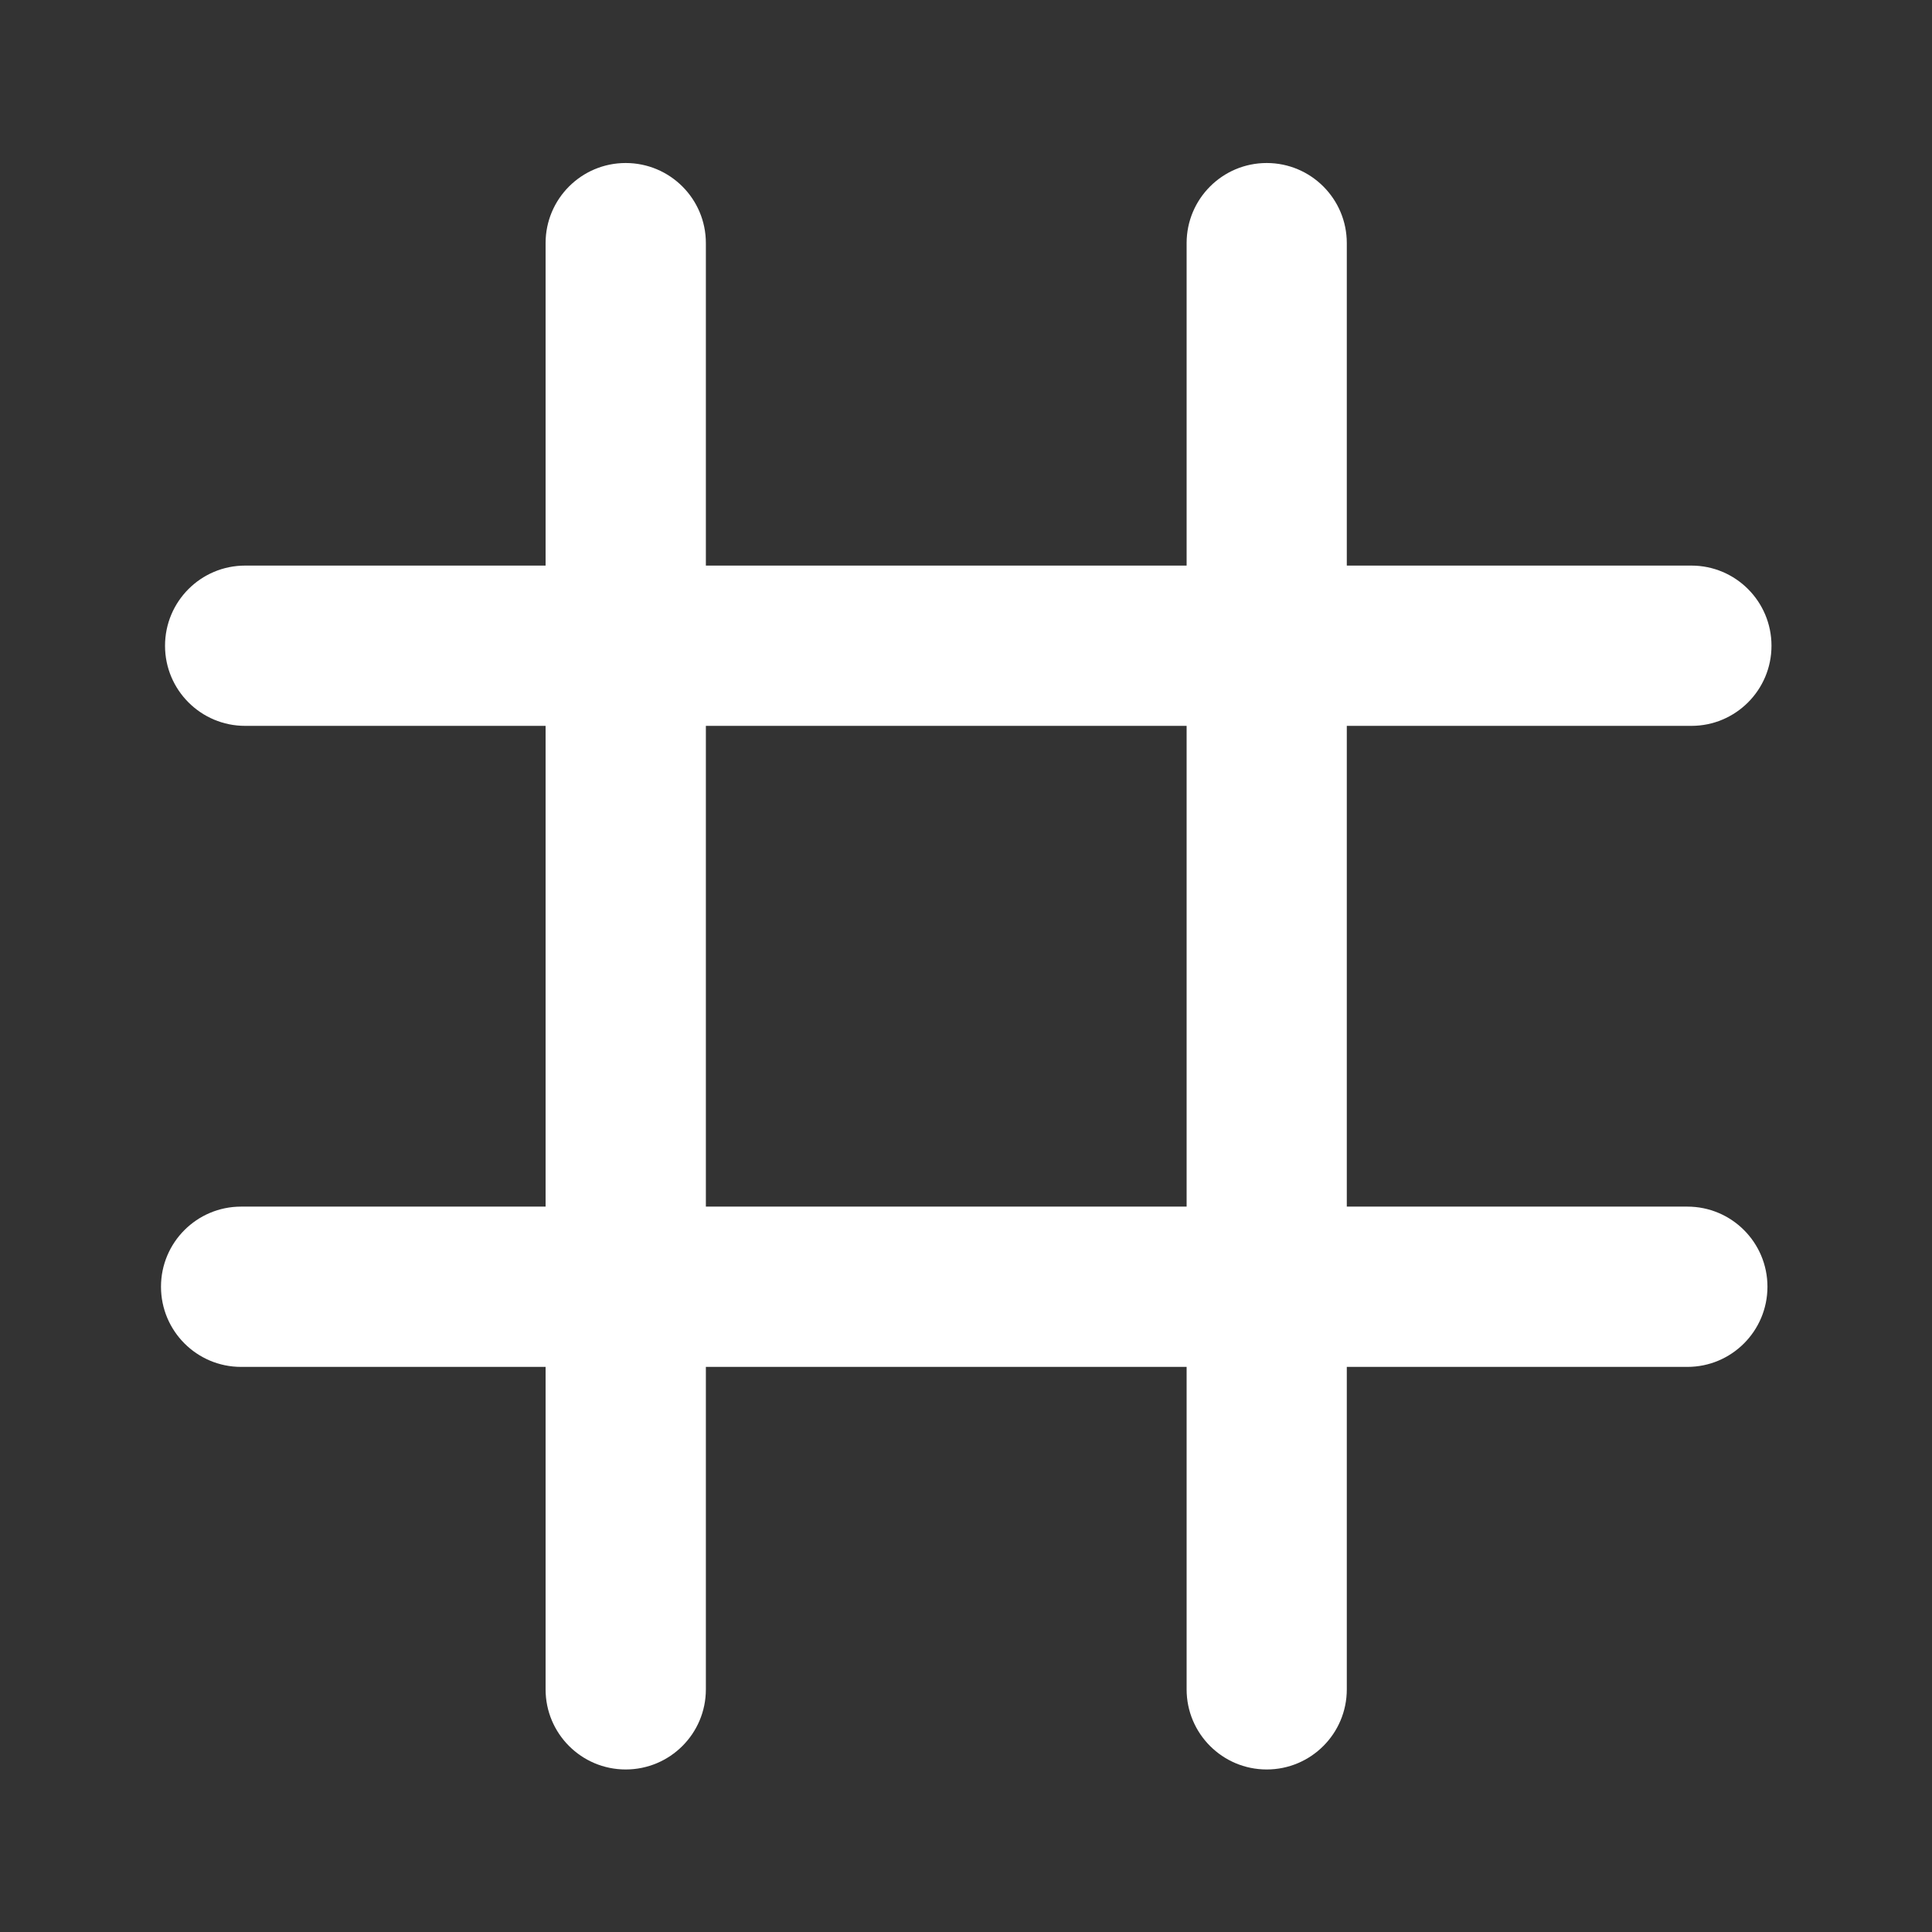 <?xml version="1.0" encoding="UTF-8" standalone="no"?>
<!DOCTYPE svg PUBLIC "-//W3C//DTD SVG 1.1//EN" "http://www.w3.org/Graphics/SVG/1.1/DTD/svg11.dtd">
<svg width="100%" height="100%" viewBox="0 0 30 30" version="1.1" xmlns="http://www.w3.org/2000/svg" xmlns:xlink="http://www.w3.org/1999/xlink" xml:space="preserve" xmlns:serif="http://www.serif.com/" style="fill-rule:evenodd;clip-rule:evenodd;stroke-linejoin:round;stroke-miterlimit:2;">
    <rect x="0" y="0" width="30" height="30" fill="#333333" stroke="none"/>
    <rect id="Artboard1" x="0" y="0" width="30" height="30" style="fill:none;"/>
    <g id="Artboard11" serif:id="Artboard1">
        <g transform="matrix(1.493,0,0,1.493,1.94,1.94)">
            <path d="M6.042,6.25L6.042,11.25L11.042,11.25L11.042,6.25L6.042,6.25ZM6.042,4.583L11.042,4.583L11.042,1.229C11.042,0.769 11.415,0.396 11.875,0.396C12.335,0.396 12.708,0.769 12.708,1.229L12.708,4.583L16.292,4.583C16.752,4.583 17.125,4.956 17.125,5.417C17.125,5.877 16.752,6.25 16.292,6.25L12.708,6.25L12.708,11.25L16.25,11.25C16.71,11.25 17.083,11.623 17.083,12.083C17.083,12.544 16.71,12.917 16.25,12.917L12.708,12.917L12.708,16.271C12.708,16.731 12.335,17.104 11.875,17.104C11.415,17.104 11.042,16.731 11.042,16.271L11.042,12.917L6.042,12.917L6.042,16.271C6.042,16.731 5.669,17.104 5.208,17.104C4.748,17.104 4.375,16.731 4.375,16.271L4.375,12.917L1.208,12.917C0.748,12.917 0.375,12.544 0.375,12.083C0.375,11.623 0.748,11.25 1.208,11.25L4.375,11.25L4.375,6.25L1.25,6.25C0.79,6.25 0.417,5.877 0.417,5.417C0.417,4.956 0.79,4.583 1.25,4.583L4.375,4.583L4.375,1.229C4.375,0.769 4.748,0.396 5.208,0.396C5.669,0.396 6.042,0.769 6.042,1.229L6.042,4.583Z" style="fill:white;fill-rule:nonzero;"/>
        </g>
    </g>
</svg>
